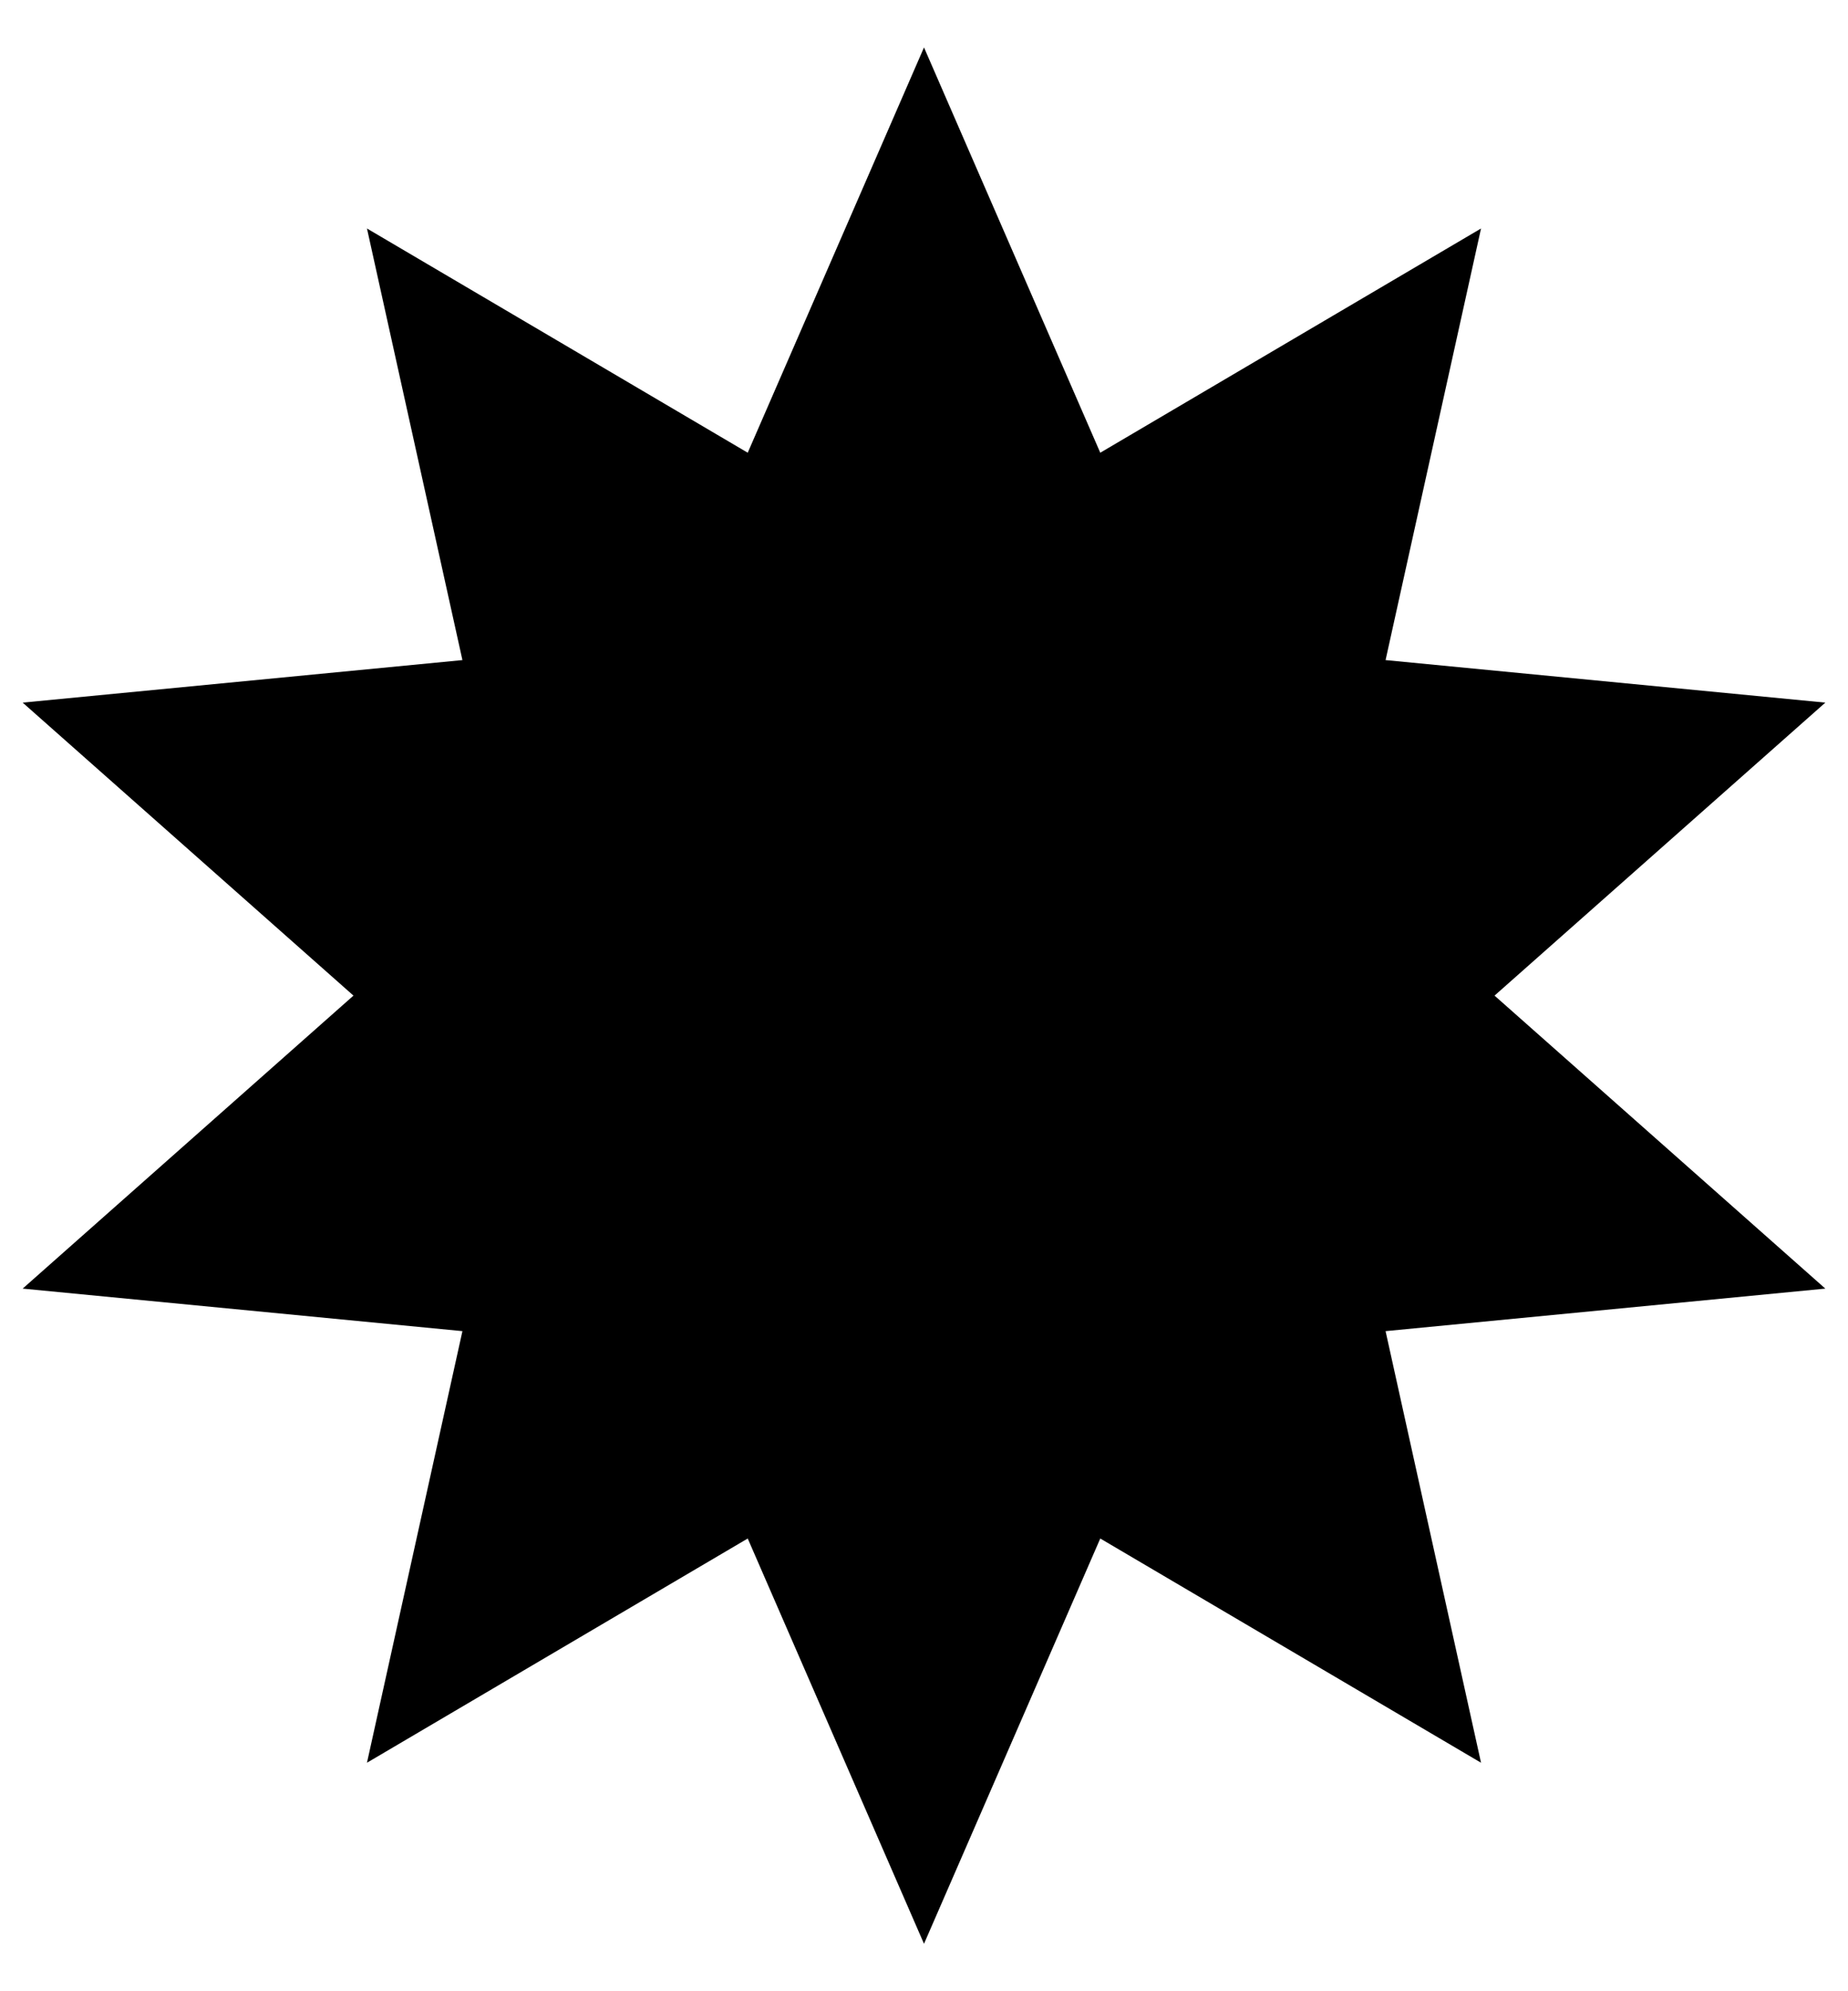 <svg xmlns="http://www.w3.org/2000/svg" fill="none" viewBox="0 0 26 28" height="28" width="26">
<path fill="black" d="M13 0.667L15.48 6.366L20.837 3.213L19.494 9.282L25.681 9.88L21.027 14L25.681 18.12L19.494 18.718L20.837 24.787L15.48 21.634L13 27.333L10.52 21.634L5.163 24.787L6.506 18.718L0.319 18.12L4.973 14L0.319 9.88L6.506 9.282L5.163 3.213L10.52 6.366L13 0.667Z"></path>
</svg>
